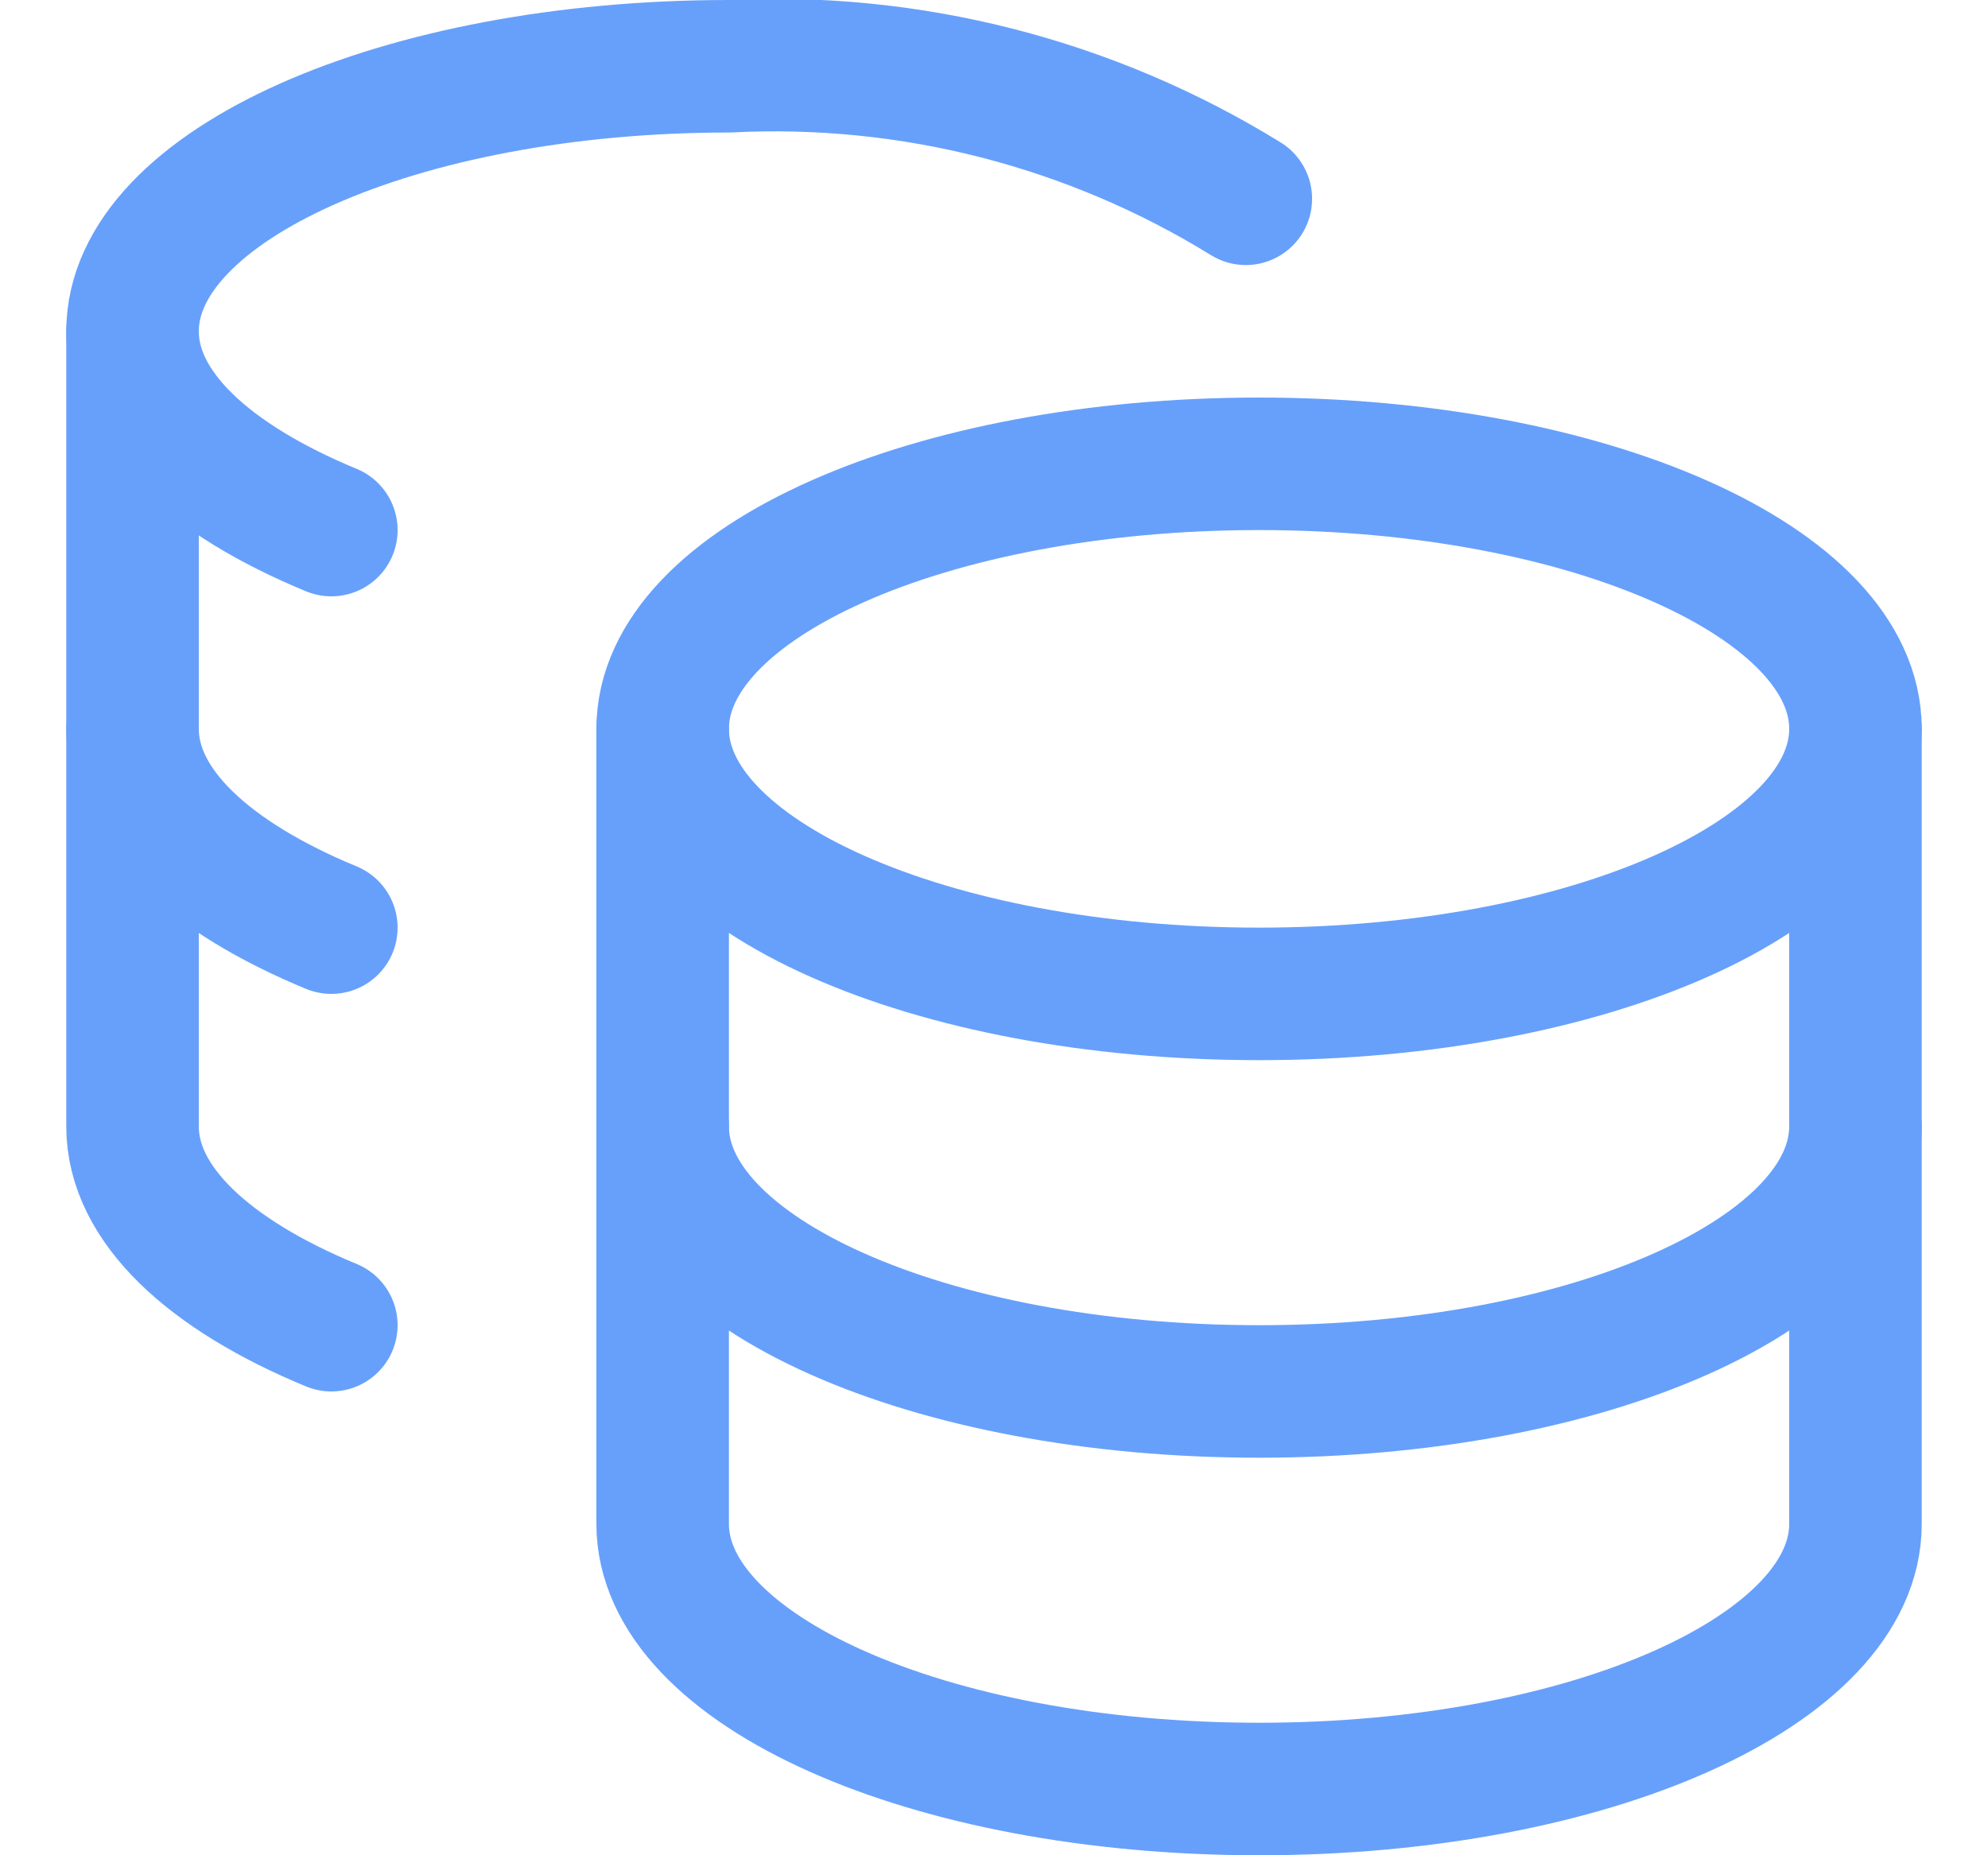 <?xml version="1.0" encoding="UTF-8"?> <svg xmlns="http://www.w3.org/2000/svg" width="15" height="14" viewBox="0 0 15 14" fill="none"><g clip-path="url(#clip0_1545_11398)"><path d="M9.5 7.5C11.985 7.5 14 6.605 14 5.5C14 4.395 11.985 3.5 9.5 3.5C7.015 3.5 5 4.395 5 5.5C5 6.605 7.015 7.5 9.5 7.5Z" stroke="#67A0FB" stroke-linecap="round" stroke-linejoin="round"></path><path d="M5 5.5V11.5C5 12.6 7 13.5 9.5 13.5C12 13.5 14 12.6 14 11.5V5.5" stroke="#67A0FB" stroke-linecap="round" stroke-linejoin="round"></path><path d="M14 8.5C14 9.6 12 10.5 9.5 10.5C7 10.5 5 9.6 5 8.5" stroke="#67A0FB" stroke-linecap="round" stroke-linejoin="round"></path><path d="M9.4 1.5C8.231 0.779 6.871 0.43 5.5 0.5C3.01 0.5 1 1.4 1 2.5C1 3.09 1.58 3.62 2.5 4" stroke="#67A0FB" stroke-linecap="round" stroke-linejoin="round"></path><path d="M2.5 10C1.58 9.62 1 9.09 1 8.5V2.5" stroke="#67A0FB" stroke-linecap="round" stroke-linejoin="round"></path><path d="M2.5 7C1.58 6.62 1 6.09 1 5.5" stroke="#67A0FB" stroke-linecap="round" stroke-linejoin="round"></path></g><defs><clipPath id="clip0_1545_11398"><rect width="14" height="14" fill="white" transform="translate(0.5)"></rect></clipPath></defs></svg> 